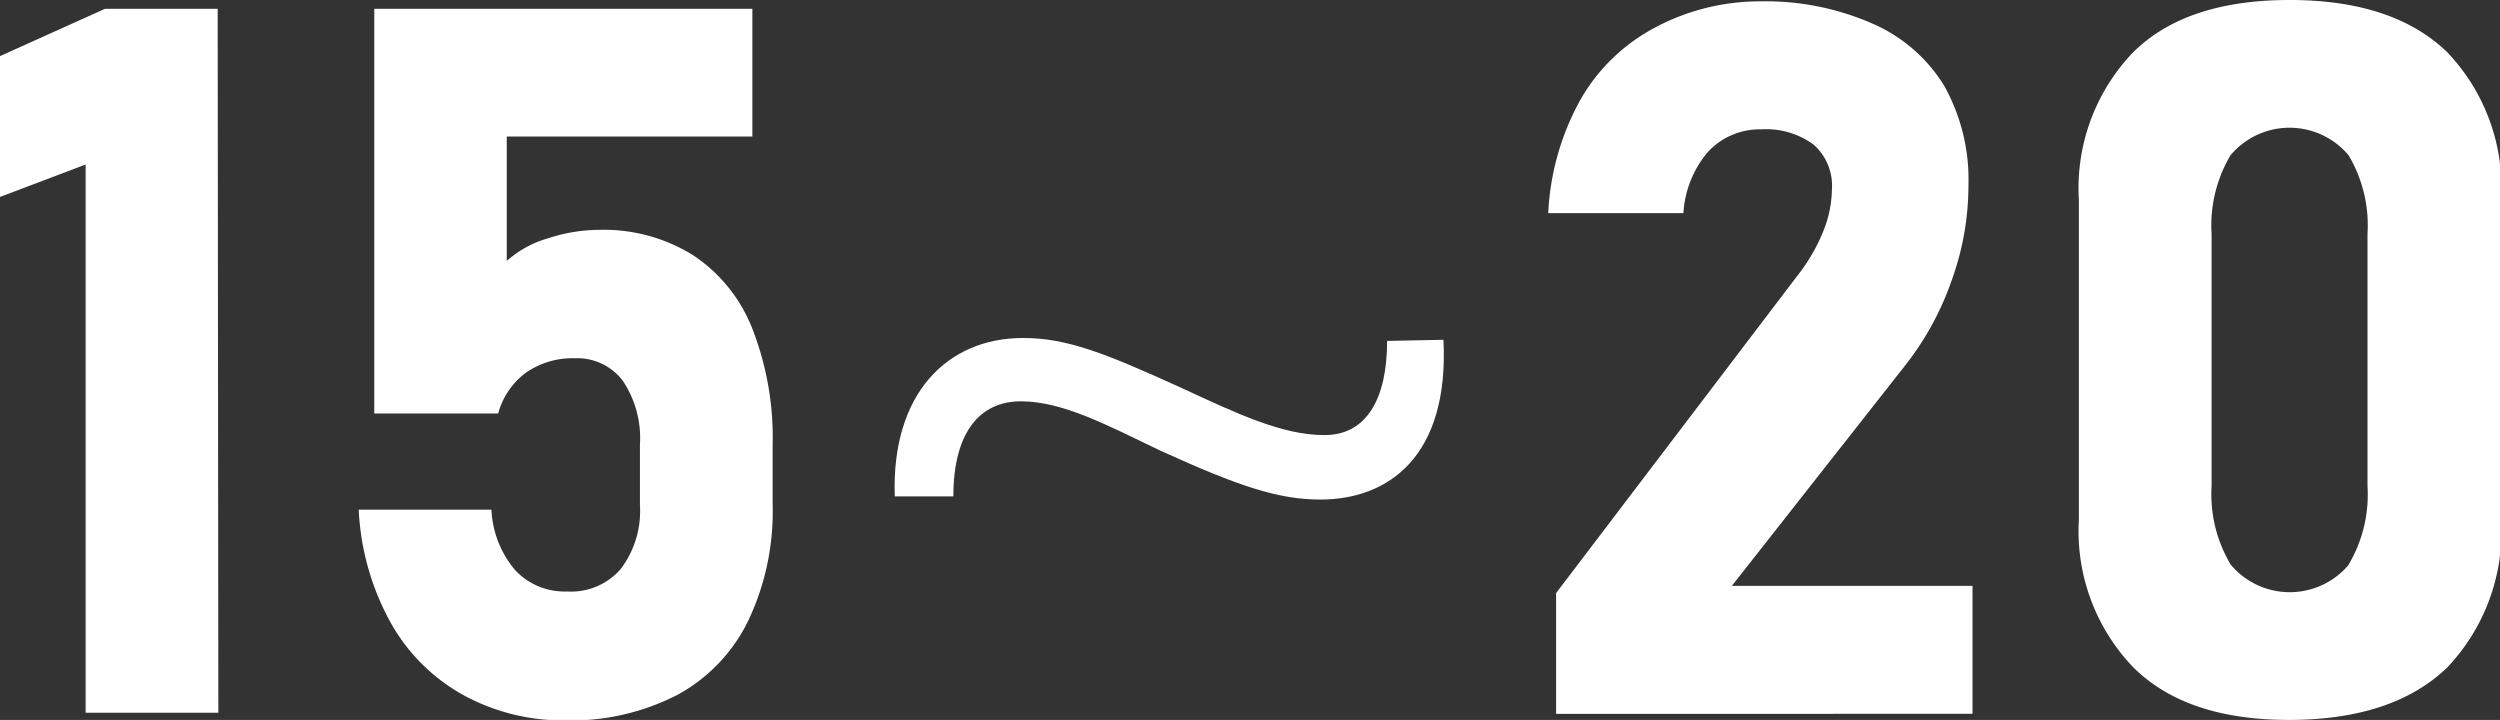 <svg xmlns="http://www.w3.org/2000/svg" viewBox="0 0 110.95 31.95"><rect x="0" y="0" width="110.95" height="31.95" fill="#333333" stroke="none"/><defs><style>.cls-1{fill:#fff;}</style></defs><title>Asset 6</title><g id="Layer_2" data-name="Layer 2"><g id="テキスト"><path class="cls-1" d="M9.69,31.63H3.8V7.3L0,8.74V2.49L4.66.39h5Z"/><path class="cls-1" d="M20.55,30.84a8.3,8.3,0,0,1-3.22-3.22,11.48,11.48,0,0,1-1.41-5v0h5.89v0a4.46,4.46,0,0,0,1.05,2.68,3,3,0,0,0,2.3.95,2.92,2.92,0,0,0,2.39-1,4.27,4.27,0,0,0,.85-2.85V19.74a4.57,4.57,0,0,0-.76-2.84,2.53,2.53,0,0,0-2.14-1,3.61,3.61,0,0,0-2.16.64,3.32,3.32,0,0,0-1.23,1.81h-5.5V.39H33.39V6.06H22.49v5.52a4.67,4.67,0,0,1,1.82-1,7.38,7.38,0,0,1,2.29-.38,7.5,7.5,0,0,1,4.15,1.12,6.93,6.93,0,0,1,2.64,3.27,13.33,13.33,0,0,1,.9,5.17v2.63a11.28,11.28,0,0,1-1.09,5.17,7.44,7.44,0,0,1-3.14,3.28,10.31,10.31,0,0,1-5,1.13A9.2,9.2,0,0,1,20.55,30.84Z"/><path class="cls-1" d="M64.06,15.08c.26,5.15-2.42,7.09-5.46,7.09-1.85,0-3.61-.58-7.08-2.16-2.38-1.14-4.36-2.2-6.21-2.2s-3,1.41-3,4.22h-2.6C39.55,17.46,42.05,15,45.4,15c1.94,0,3.61.66,7,2.2,2.56,1.19,4.53,2.11,6.38,2.11s2.78-1.58,2.78-4.18Z"/><path class="cls-1" d="M69.06,26.32l10.72-14.1a8,8,0,0,0,1.13-1.94,5.13,5.13,0,0,0,.39-1.86v0a2.43,2.43,0,0,0-.81-2,3.56,3.56,0,0,0-2.32-.68,3.14,3.14,0,0,0-2.37,1,4.61,4.61,0,0,0-1.09,2.72v0h-6v0a11.49,11.49,0,0,1,1.41-5,8.23,8.23,0,0,1,3.28-3.21A9.88,9.88,0,0,1,78.13.06a11.81,11.81,0,0,1,5,1A7,7,0,0,1,86.28,3.8a8.53,8.53,0,0,1,1.08,4.41v0a12.43,12.43,0,0,1-.74,4.22,13,13,0,0,1-2.07,3.79L76.86,26H87.54v5.68H69.06Z"/><path class="cls-1" d="M94.65,29.59a8.73,8.73,0,0,1-2.39-6.52V8.87a8.71,8.71,0,0,1,2.4-6.54Q97,0,101.61,0t7,2.32A8.72,8.72,0,0,1,111,8.87v14.2a8.76,8.76,0,0,1-2.39,6.55q-2.4,2.32-7,2.33T94.65,29.59Zm9.58-4.53a6.1,6.1,0,0,0,.84-3.49V10.38a6.1,6.1,0,0,0-.84-3.49,3.42,3.42,0,0,0-5.24,0,6.1,6.1,0,0,0-.84,3.49V21.57A6.1,6.1,0,0,0,99,25.06a3.42,3.42,0,0,0,5.24,0Z"/></g></g></svg>